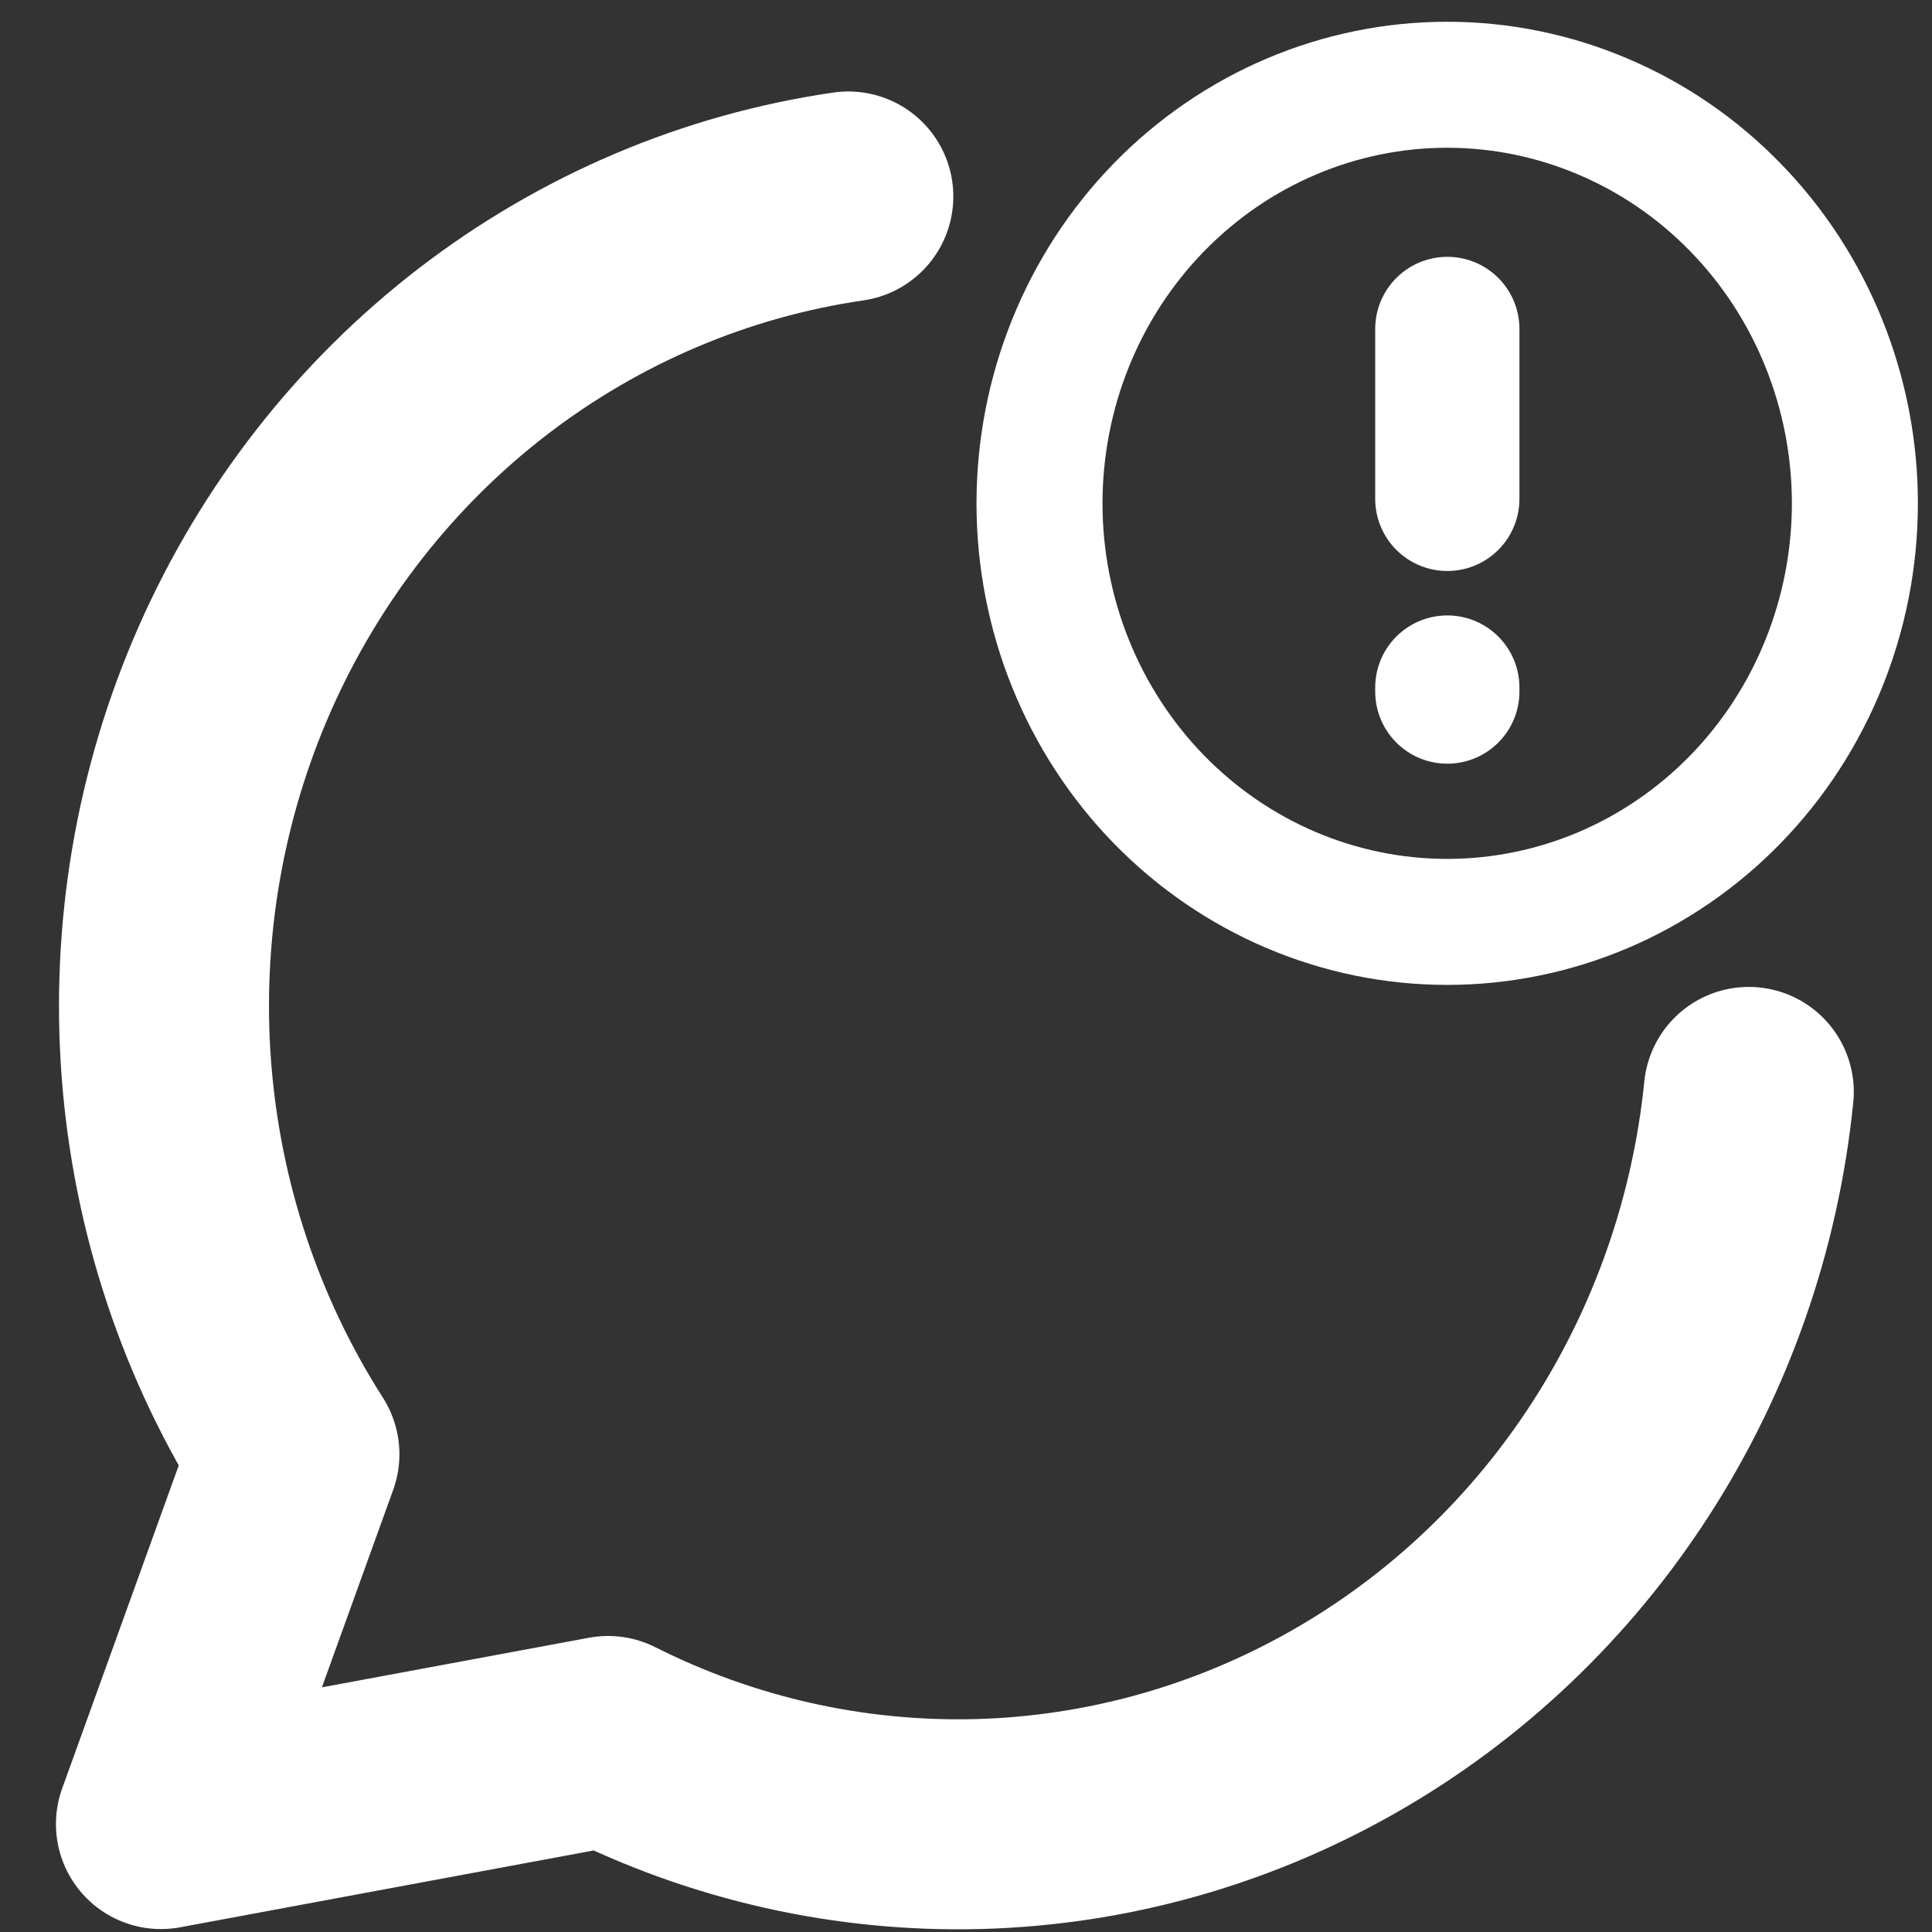 <svg width="23" height="23" viewBox="0 0 23 23" fill="none" xmlns="http://www.w3.org/2000/svg">
<rect x="0" y="0" width="23" height="23" fill="#333333" stroke="none"/>
<path d="M10.099 2.339C8.518 2.569 7.02 3.206 5.743 4.189C4.466 5.173 3.452 6.472 2.794 7.965C2.136 9.459 1.857 11.098 1.981 12.732C2.105 14.366 2.629 15.942 3.505 17.312L1.916 21.715L7.239 20.726C8.608 21.415 10.118 21.754 11.643 21.715C13.166 21.675 14.659 21.258 15.992 20.499C17.326 19.741 18.461 18.663 19.301 17.357C20.141 16.051 20.662 14.556 20.819 12.999" stroke="white" stroke-width="2.5" stroke-linecap="round" stroke-linejoin="round"/>
<path d="M17.228 10.975C17.866 10.975 18.497 10.846 19.086 10.596C19.675 10.345 20.21 9.978 20.66 9.516C21.111 9.053 21.468 8.504 21.712 7.899C21.956 7.294 22.082 6.646 22.082 5.992C22.082 5.338 21.956 4.69 21.712 4.085C21.468 3.481 21.111 2.931 20.66 2.469C20.21 2.006 19.675 1.639 19.086 1.389C18.497 1.138 17.866 1.009 17.228 1.009C15.941 1.009 14.707 1.534 13.796 2.469C12.886 3.403 12.375 4.671 12.375 5.992C12.375 7.314 12.886 8.581 13.796 9.516C14.707 10.45 15.941 10.975 17.228 10.975Z" stroke="white" stroke-width="1.5" stroke-linecap="round" stroke-linejoin="round"/>
<path d="M17.23 3.916L17.23 5.939" stroke="white" stroke-width="1.717" stroke-linecap="round" stroke-linejoin="round"/>
<path d="M17.23 8.185V8.233" stroke="white" stroke-width="1.717" stroke-linecap="round" stroke-linejoin="round"/>
</svg>
